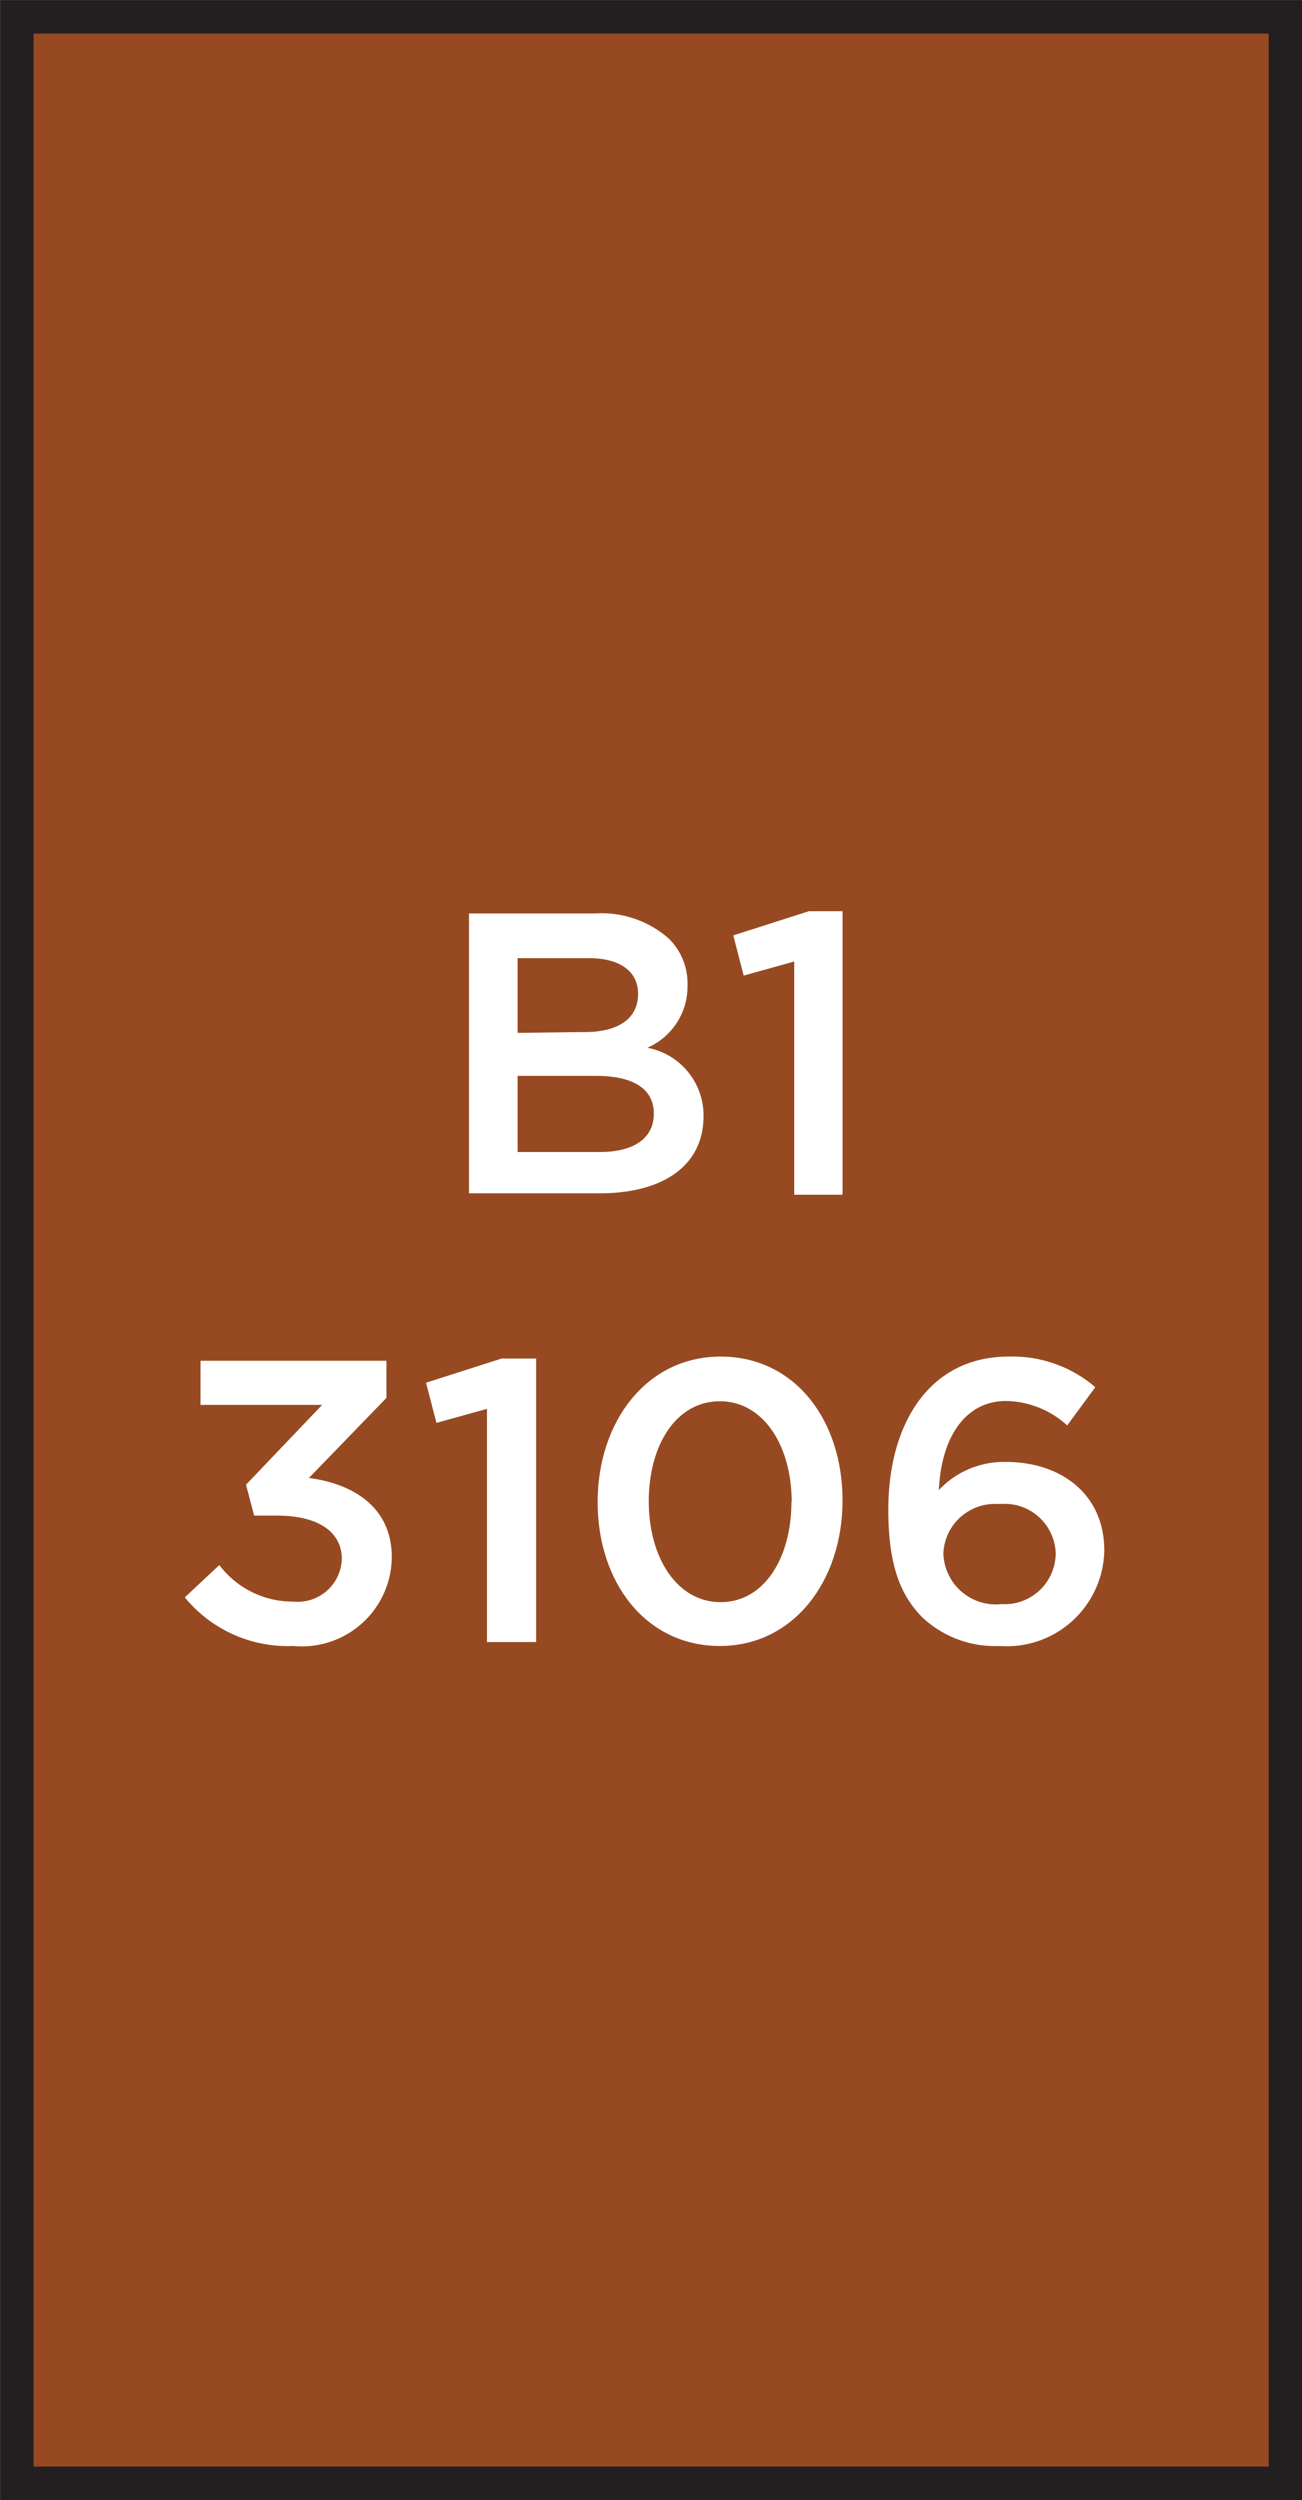 <svg xmlns="http://www.w3.org/2000/svg" width="46.36" height="88.98" viewBox="0 0 46.36 88.98"><rect x="0" y="0" width="46.36" height="88.98" fill="#808080" stroke="none"/><title>3106</title><rect x="0.6" y="0.6" width="45.17" height="87.78" style="fill:#974a21;stroke:#231f20;stroke-miterlimit:10;stroke-width:1.191px"/><path d="M6.58,56.85,7.81,55.7A3.27,3.27,0,0,0,10.44,57a1.57,1.57,0,0,0,1.73-1.52v0c0-1-.9-1.54-2.3-1.54H9.05l-.29-1.1L11.47,50H7.14V48.43h6.62v1.32L11,52.6c1.52.2,2.95,1,2.95,2.82v0a3.2,3.2,0,0,1-3.5,3.16A4.74,4.74,0,0,1,6.58,56.85Z" style="fill:#fff"/><path d="M17.34,50.14l-1.8.5-.37-1.43,2.69-.86h1.23V58.44H17.34Z" style="fill:#fff"/><path d="M21.28,53.46v0c0-2.86,1.74-5.18,4.38-5.18S30,50.54,30,53.4v0c0,2.86-1.74,5.18-4.37,5.18S21.28,56.32,21.28,53.46Zm6.91,0v0c0-2-1-3.59-2.56-3.59s-2.53,1.57-2.53,3.56v0c0,2,1,3.59,2.56,3.59S28.18,55.43,28.18,53.46Z" style="fill:#fff"/><path d="M32.84,57.56c-.76-.77-1.21-1.82-1.21-3.83v0c0-3.06,1.46-5.45,4.29-5.45A4.53,4.53,0,0,1,39,49.37L38,50.73a3.32,3.32,0,0,0-2.17-.87c-1.49,0-2.32,1.34-2.4,3.17a3.18,3.18,0,0,1,2.39-1c1.95,0,3.5,1.14,3.5,3.15v0a3.47,3.47,0,0,1-3.72,3.4A3.78,3.78,0,0,1,32.84,57.56Zm4.75-2.29v0a1.82,1.82,0,0,0-2-1.74,1.84,1.84,0,0,0-2,1.76v0a1.87,1.87,0,0,0,2.07,1.8A1.82,1.82,0,0,0,37.59,55.28Z" style="fill:#fff"/><path d="M16.7,32.51h4.49a3.62,3.62,0,0,1,2.62.89,2.24,2.24,0,0,1,.67,1.66v0a2.38,2.38,0,0,1-1.43,2.23,2.45,2.45,0,0,1,2,2.43v0c0,1.79-1.47,2.75-3.7,2.75H16.7Zm4.13,4.22c1.13,0,1.89-.44,1.89-1.36v0c0-.79-.63-1.27-1.76-1.27H18.43v2.66ZM21.35,41c1.2,0,1.93-.47,1.93-1.37v0c0-.84-.67-1.34-2.06-1.34H18.43V41Z" style="fill:#fff"/><path d="M28.28,34.22l-1.8.5-.37-1.43,2.69-.86H30V42.52H28.28Z" style="fill:#fff"/></svg>